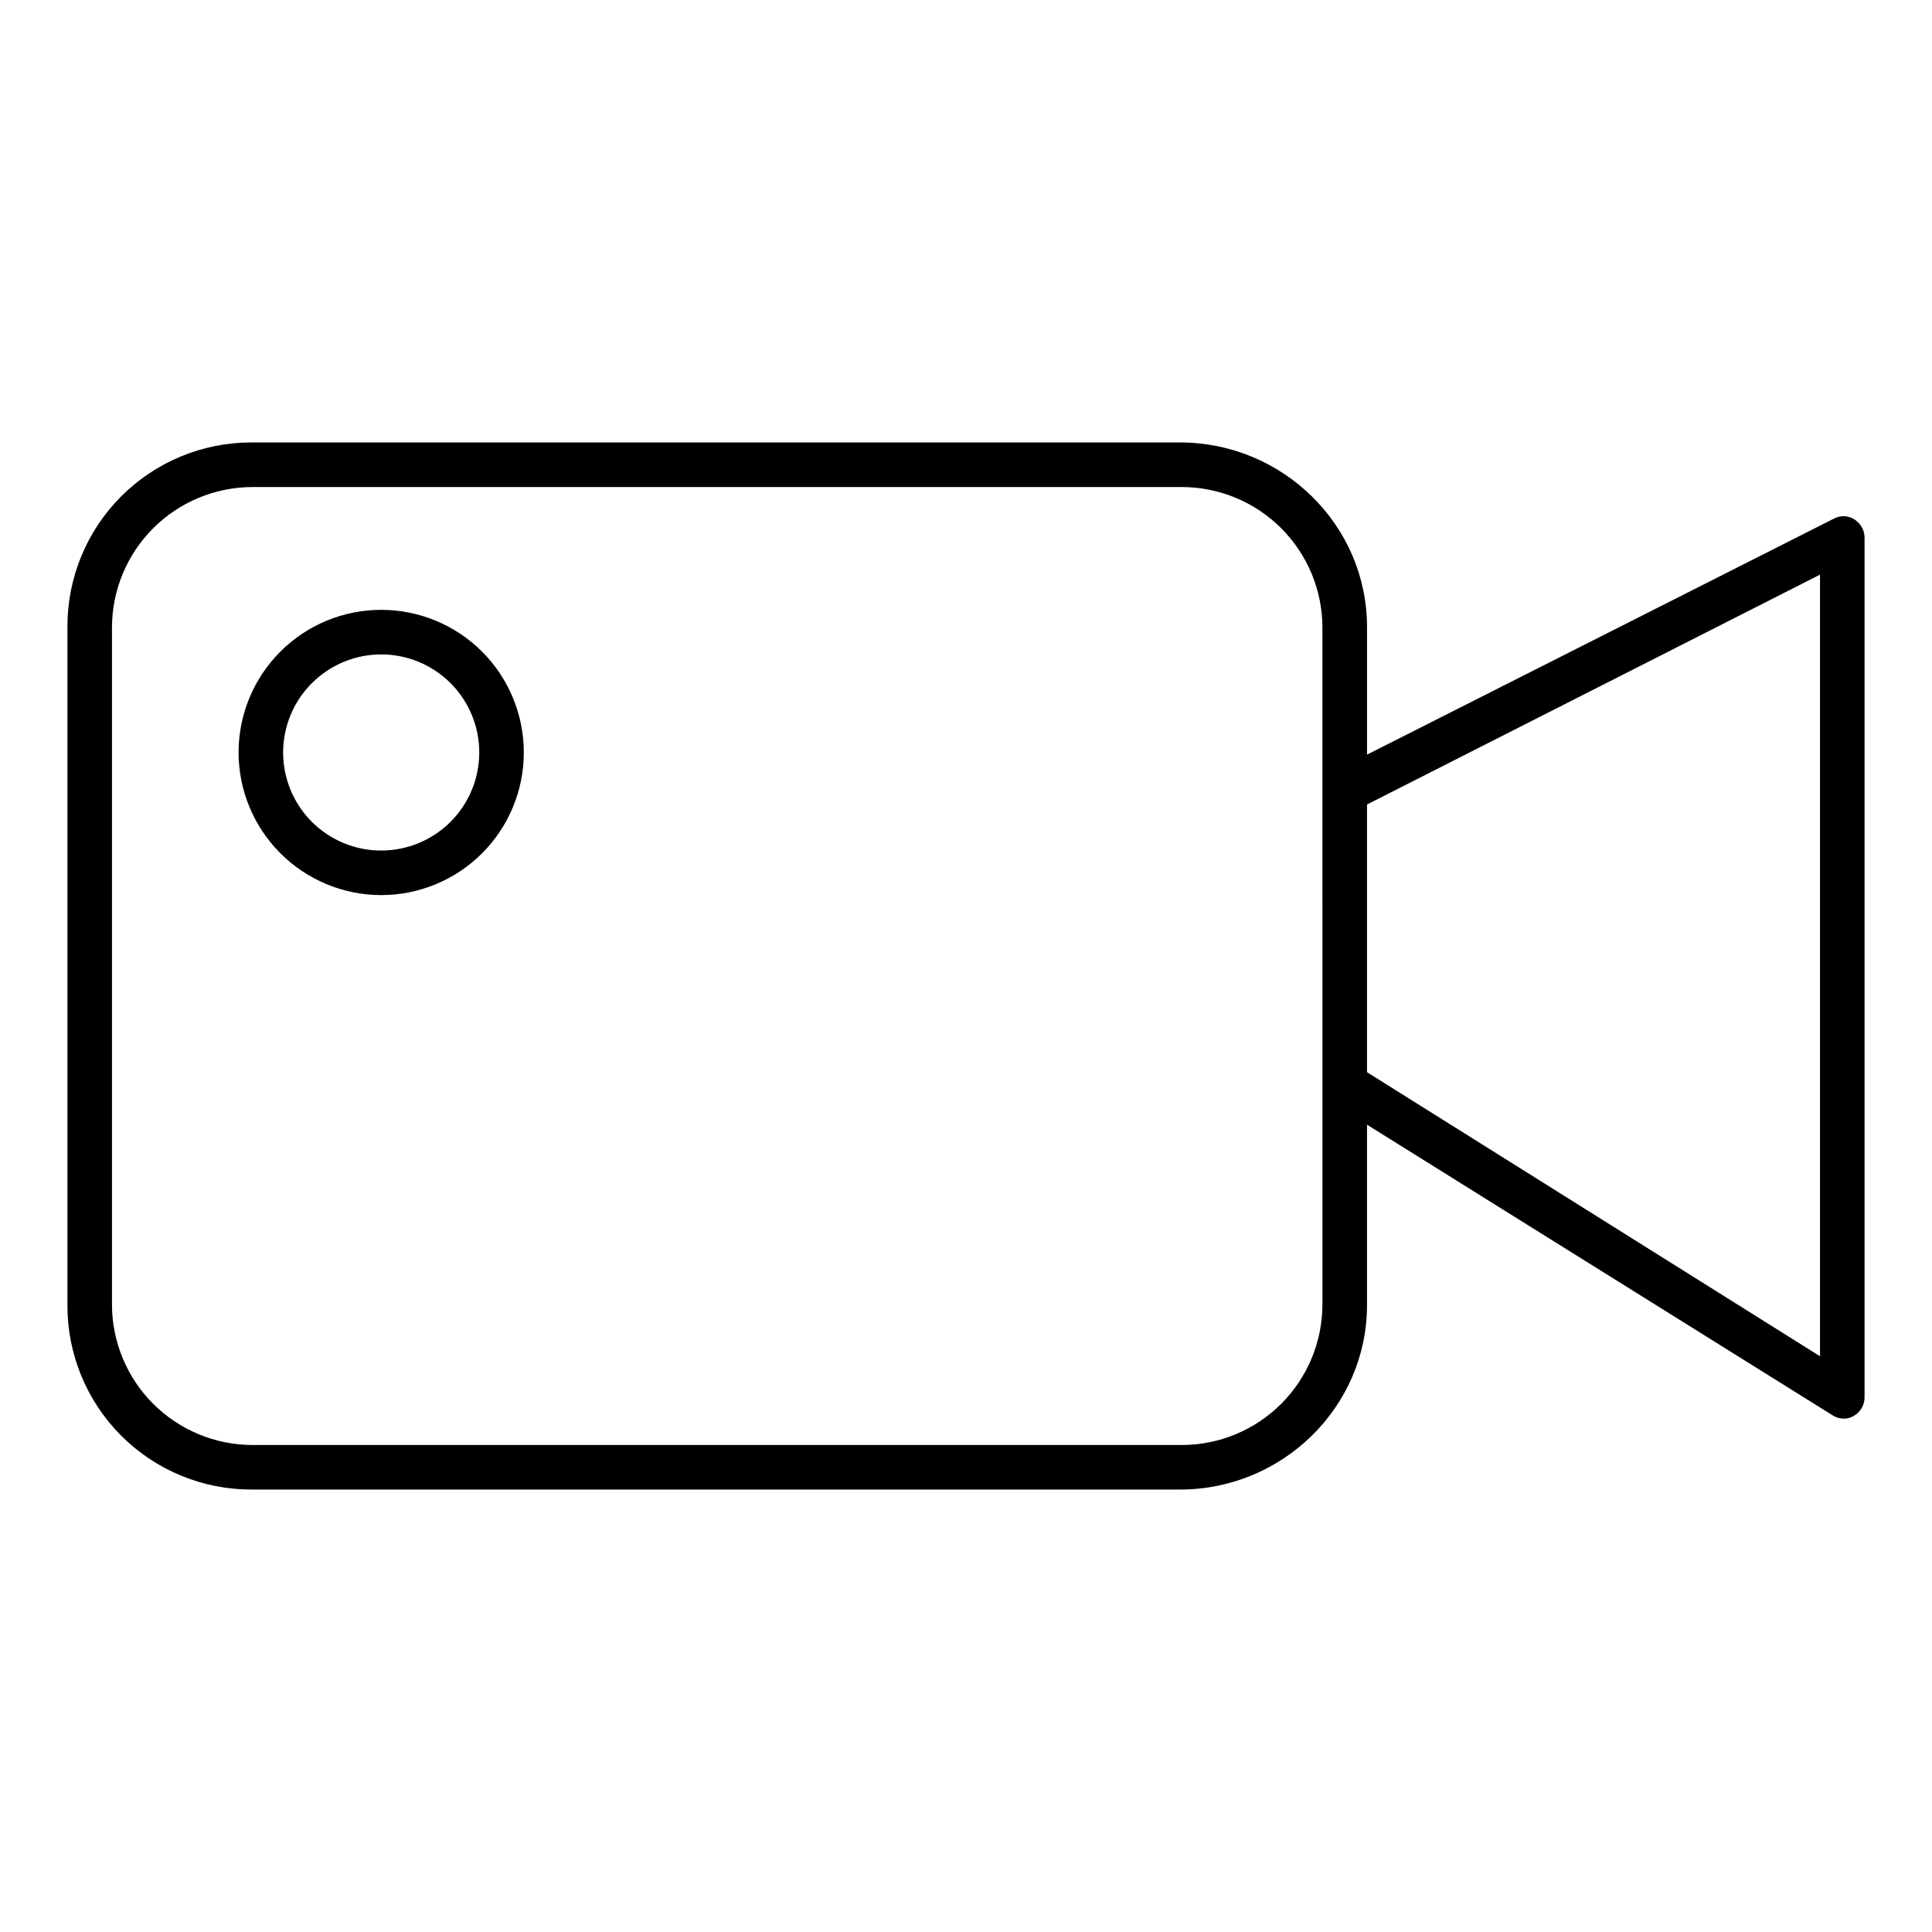 <?xml version="1.0" encoding="UTF-8"?>
<!-- Uploaded to: ICON Repo, www.svgrepo.com, Generator: ICON Repo Mixer Tools -->
<svg fill="#000000" width="800px" height="800px" version="1.1" viewBox="144 144 512 512" xmlns="http://www.w3.org/2000/svg">
 <g>
  <path d="m161.87 310.14v179.72c-0.051 12.961 5.066 25.406 14.219 34.582 9.156 9.176 21.59 14.32 34.551 14.301h246.11c27.07 0 49.52-21.812 49.52-48.883v-47.805l123.37 77.008c0.895 0.582 1.945 0.895 3.012 0.895 0.938-0.004 1.852-0.258 2.652-0.742 1.824-1.07 2.91-3.059 2.824-5.172v-227.34c0.062-2.027-0.941-3.934-2.648-5.027-1.637-1.074-3.731-1.168-5.457-0.246l-123.75 62.555v-33.844c0-27.066-22.449-48.883-49.52-48.883h-246.11c-12.961-0.02-25.395 5.129-34.551 14.305-9.152 9.172-14.27 21.621-14.219 34.578zm464.45-13.852v207.13l-120.05-75.277v-70.938zm-131.86 193.36h-0.004c0.004 9.891-3.922 19.375-10.914 26.371-6.992 6.992-16.48 10.922-26.367 10.922h-246.22c-9.887 0-19.371-3.926-26.363-10.918-6.992-6.992-10.918-16.477-10.918-26.367v-179.3c0-9.891 3.926-19.371 10.918-26.363 6.992-6.992 16.477-10.922 26.363-10.922h246.22c9.887 0 19.371 3.93 26.363 10.922 6.992 6.992 10.918 16.473 10.918 26.363z"/>
  <path d="m245.02 381.21c10.023 0 19.637-3.981 26.727-11.07 7.086-7.09 11.07-16.703 11.07-26.727 0-10.023-3.984-19.637-11.07-26.727-7.09-7.086-16.703-11.07-26.727-11.07-10.027 0-19.641 3.984-26.727 11.07-7.09 7.09-11.07 16.703-11.07 26.727 0.012 10.02 3.996 19.629 11.082 26.715 7.086 7.086 16.691 11.07 26.715 11.082zm0-63.785c6.891 0 13.5 2.738 18.375 7.613 4.875 4.871 7.613 11.484 7.613 18.375 0 6.894-2.738 13.504-7.613 18.379-4.875 4.871-11.484 7.609-18.375 7.609-6.894 0-13.504-2.738-18.379-7.609-4.871-4.875-7.609-11.484-7.609-18.379 0.008-6.891 2.746-13.496 7.617-18.367 4.875-4.871 11.48-7.613 18.371-7.621z"/>
 </g>
</svg>
